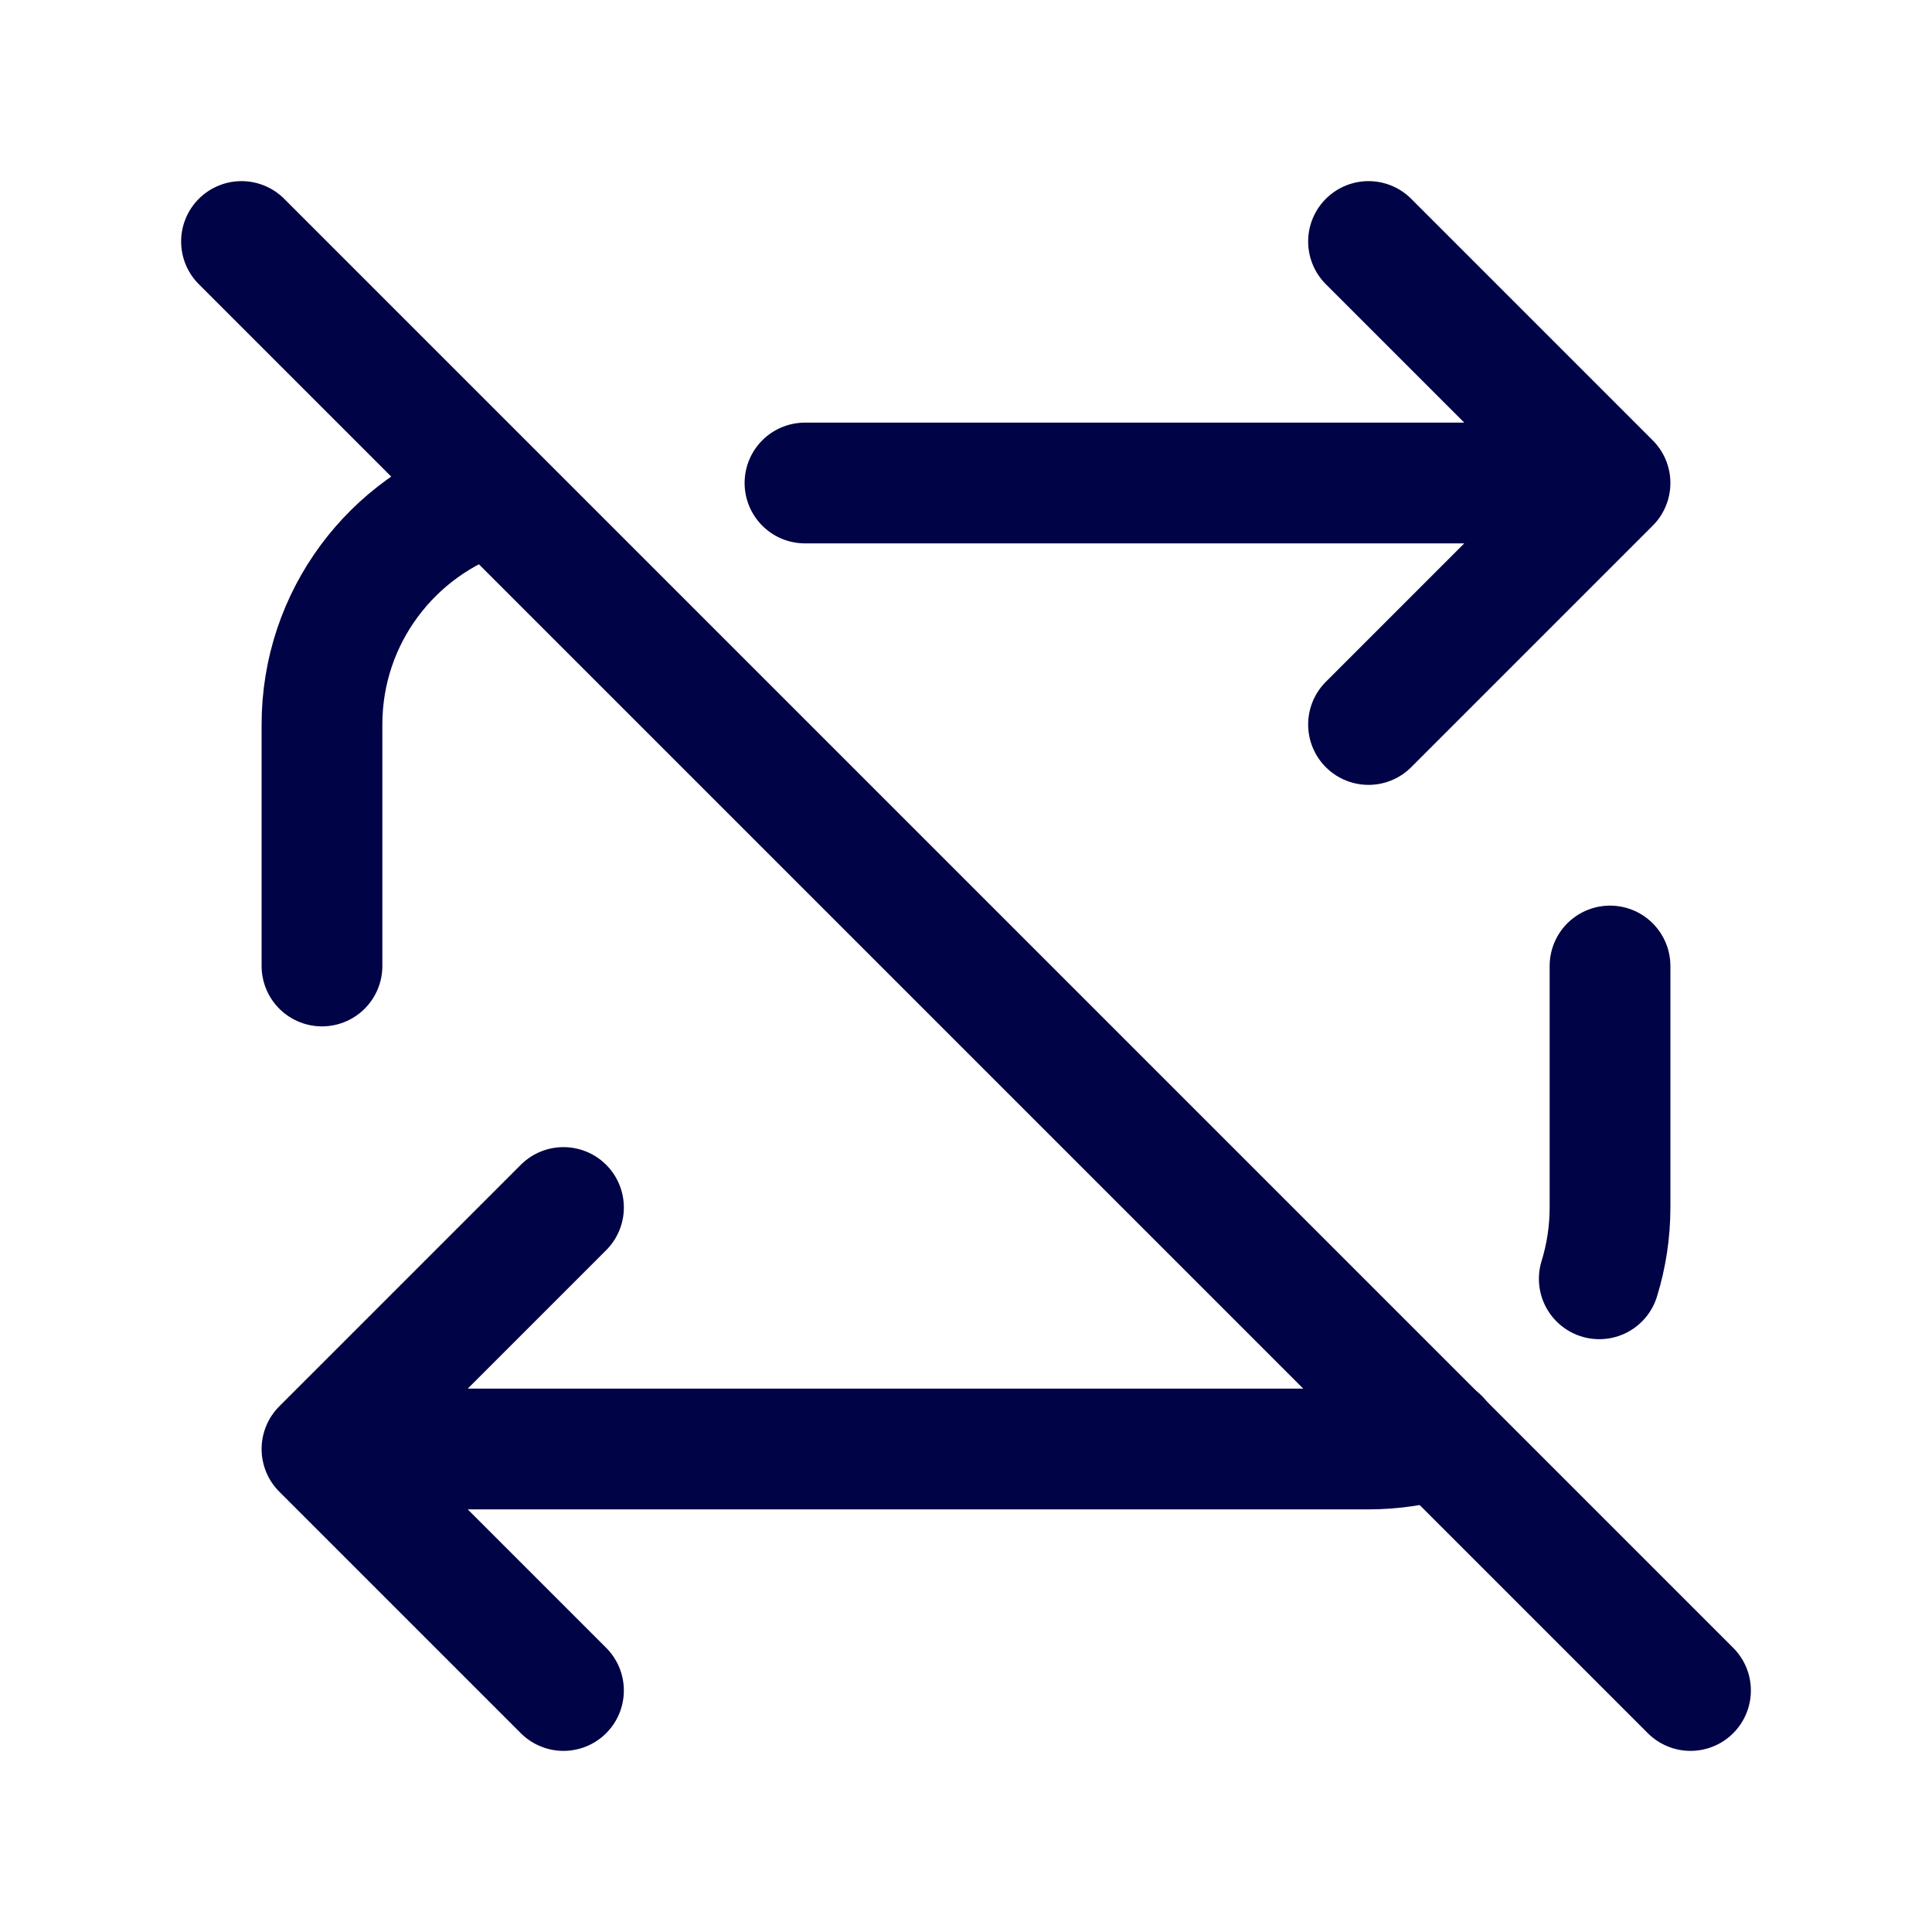 <svg xmlns="http://www.w3.org/2000/svg" fill="none" viewBox="0 0 32 32" height="32" width="32">
<path stroke-linejoin="round" stroke-linecap="round" stroke-width="2" stroke="#000345" d="M5.333 16V12C5.333 10.219 6.497 8.709 8.107 8.192M13.333 8H26.667M26.667 8L22.667 4M26.667 8L22.667 12"></path>
<path stroke-linejoin="round" stroke-linecap="round" stroke-width="2" stroke="#000345" d="M26.667 16V20C26.667 20.4 26.607 20.799 26.489 21.181M23.836 23.827C23.457 23.942 23.063 24 22.667 24H5.333M5.333 24L9.333 28M5.333 24L9.333 20"></path>
<path stroke-linejoin="round" stroke-linecap="round" stroke-width="2" stroke="#000345" d="M4 4L28 28"></path>
</svg>
